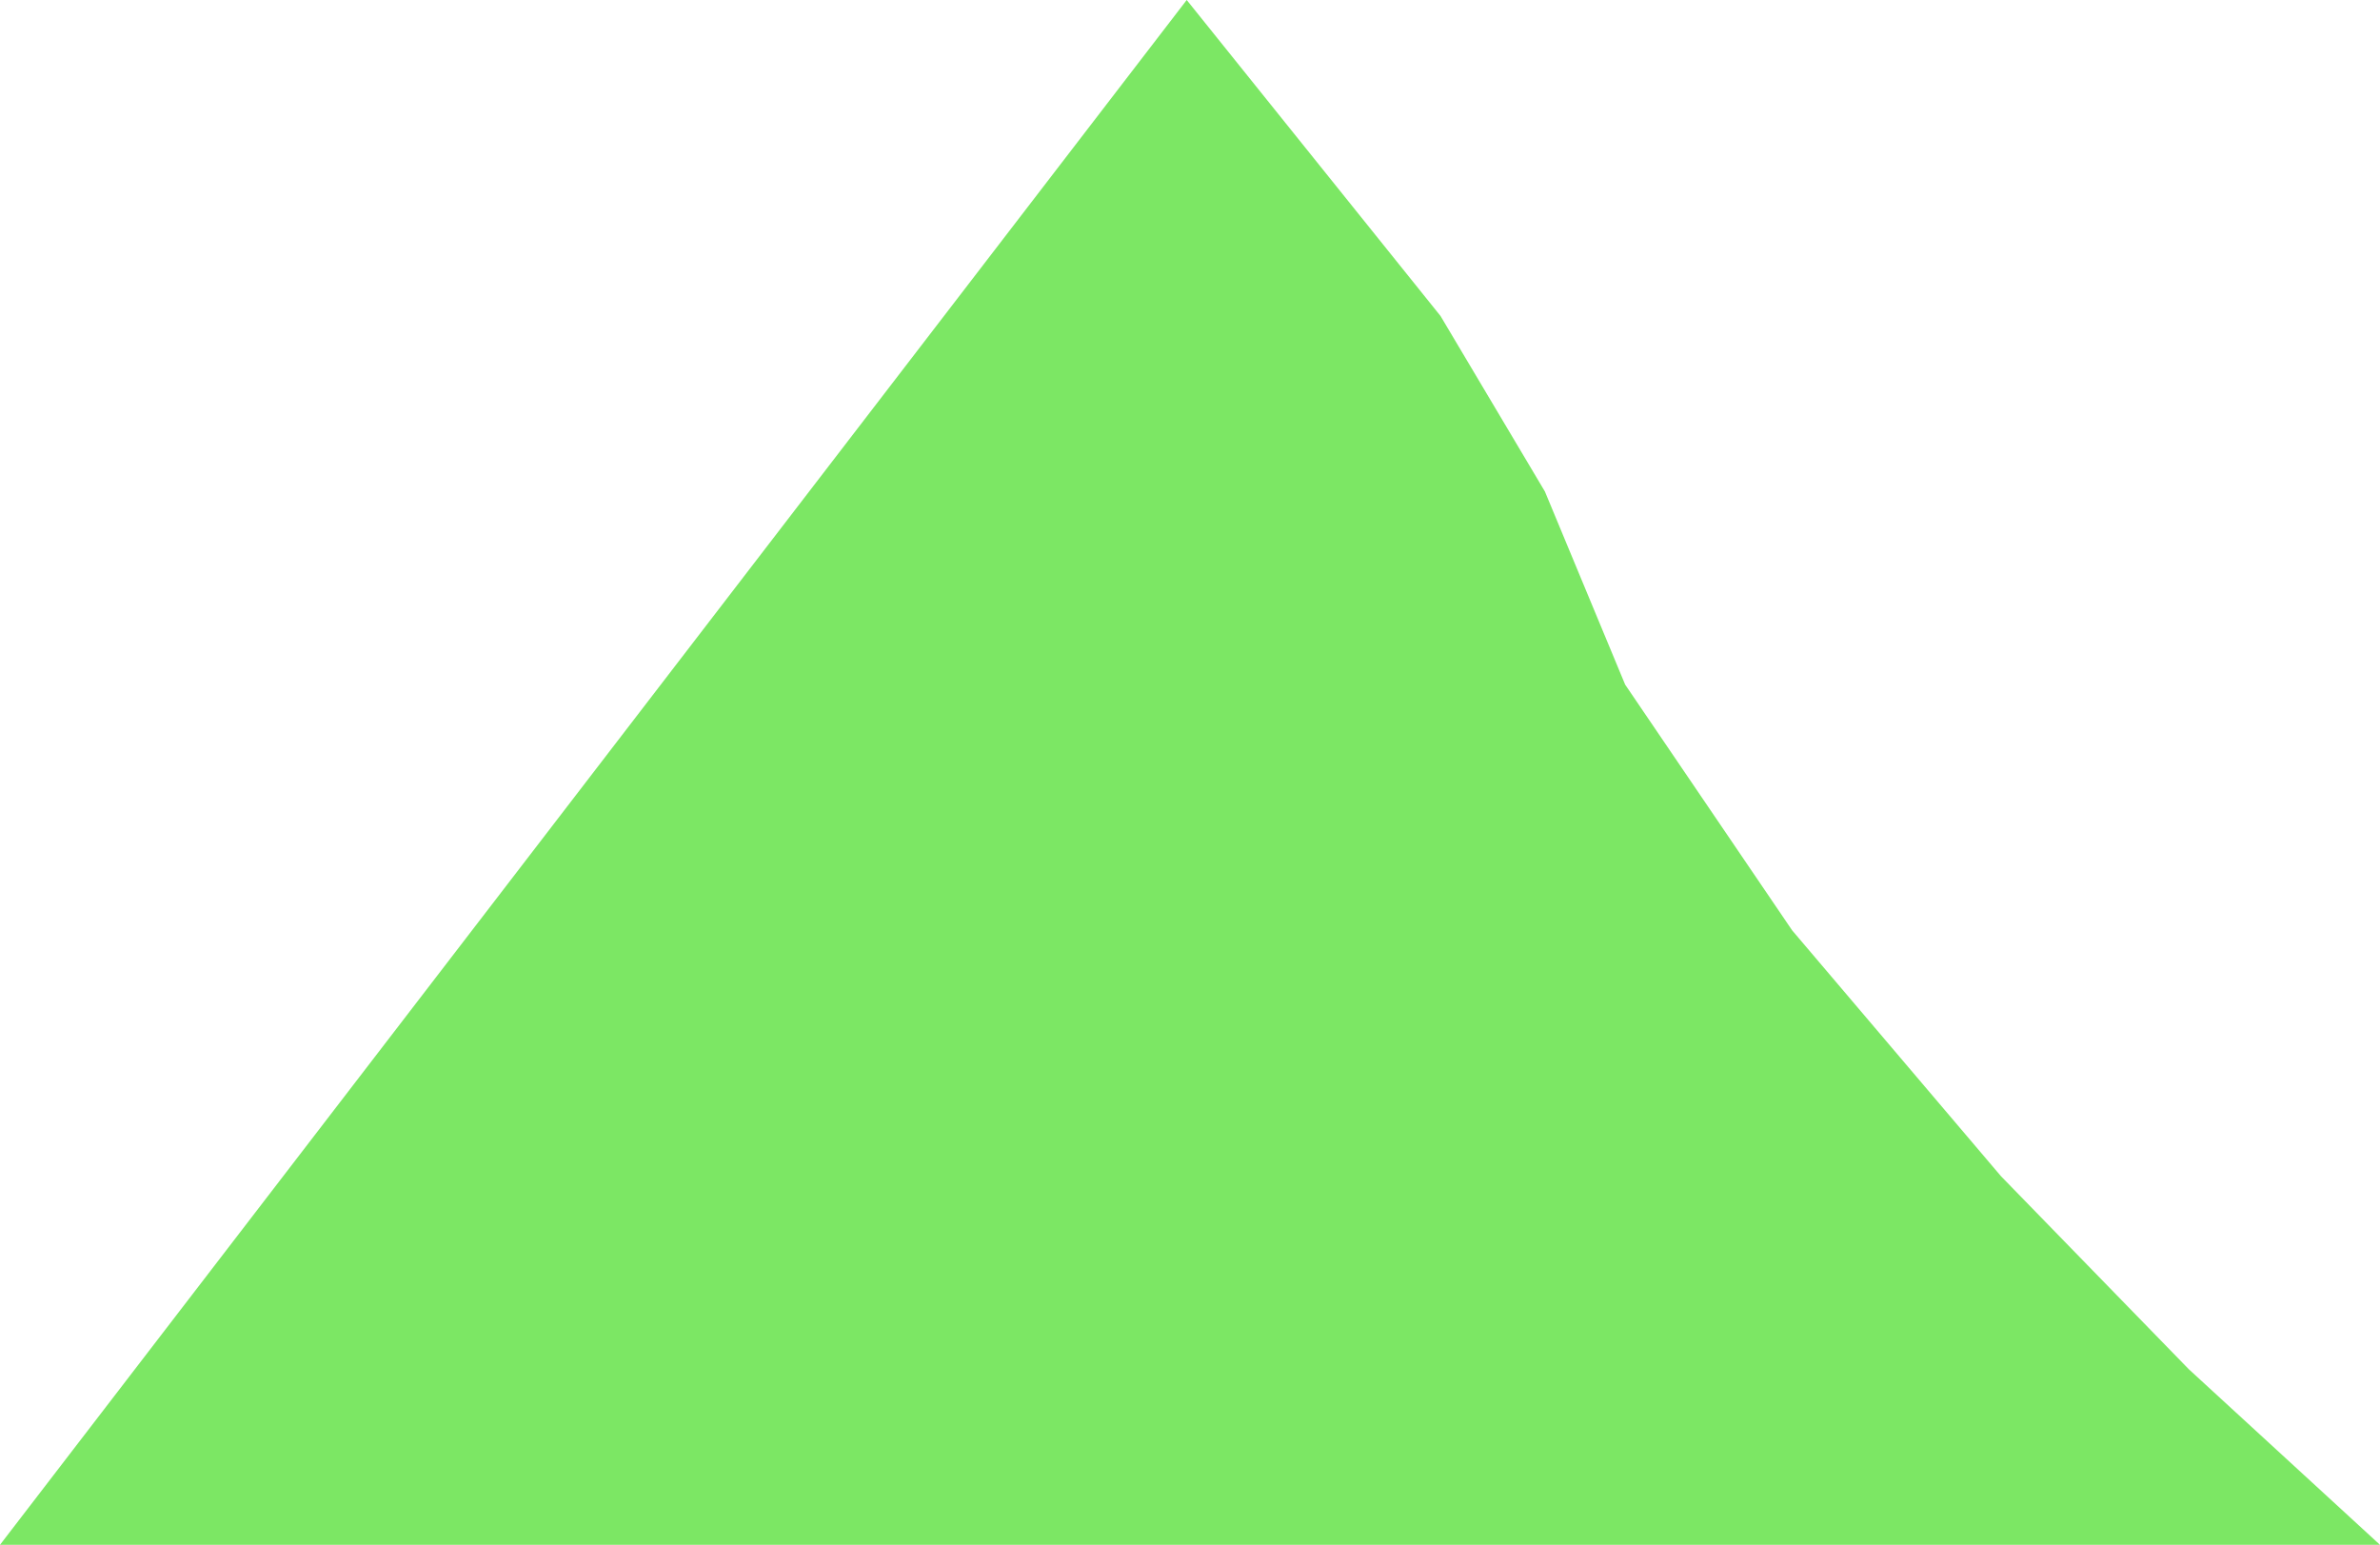 <?xml version="1.0" encoding="UTF-8"?> <svg xmlns="http://www.w3.org/2000/svg" width="228" height="148" viewBox="0 0 228 148" fill="none"> <path d="M113.685 0L0 148H228L209.688 131.182L191.688 112.682L171.688 89.136L155.688 65.591L148 47.091L138 30.273L113.685 0Z" fill="#7CE764"></path> </svg> 